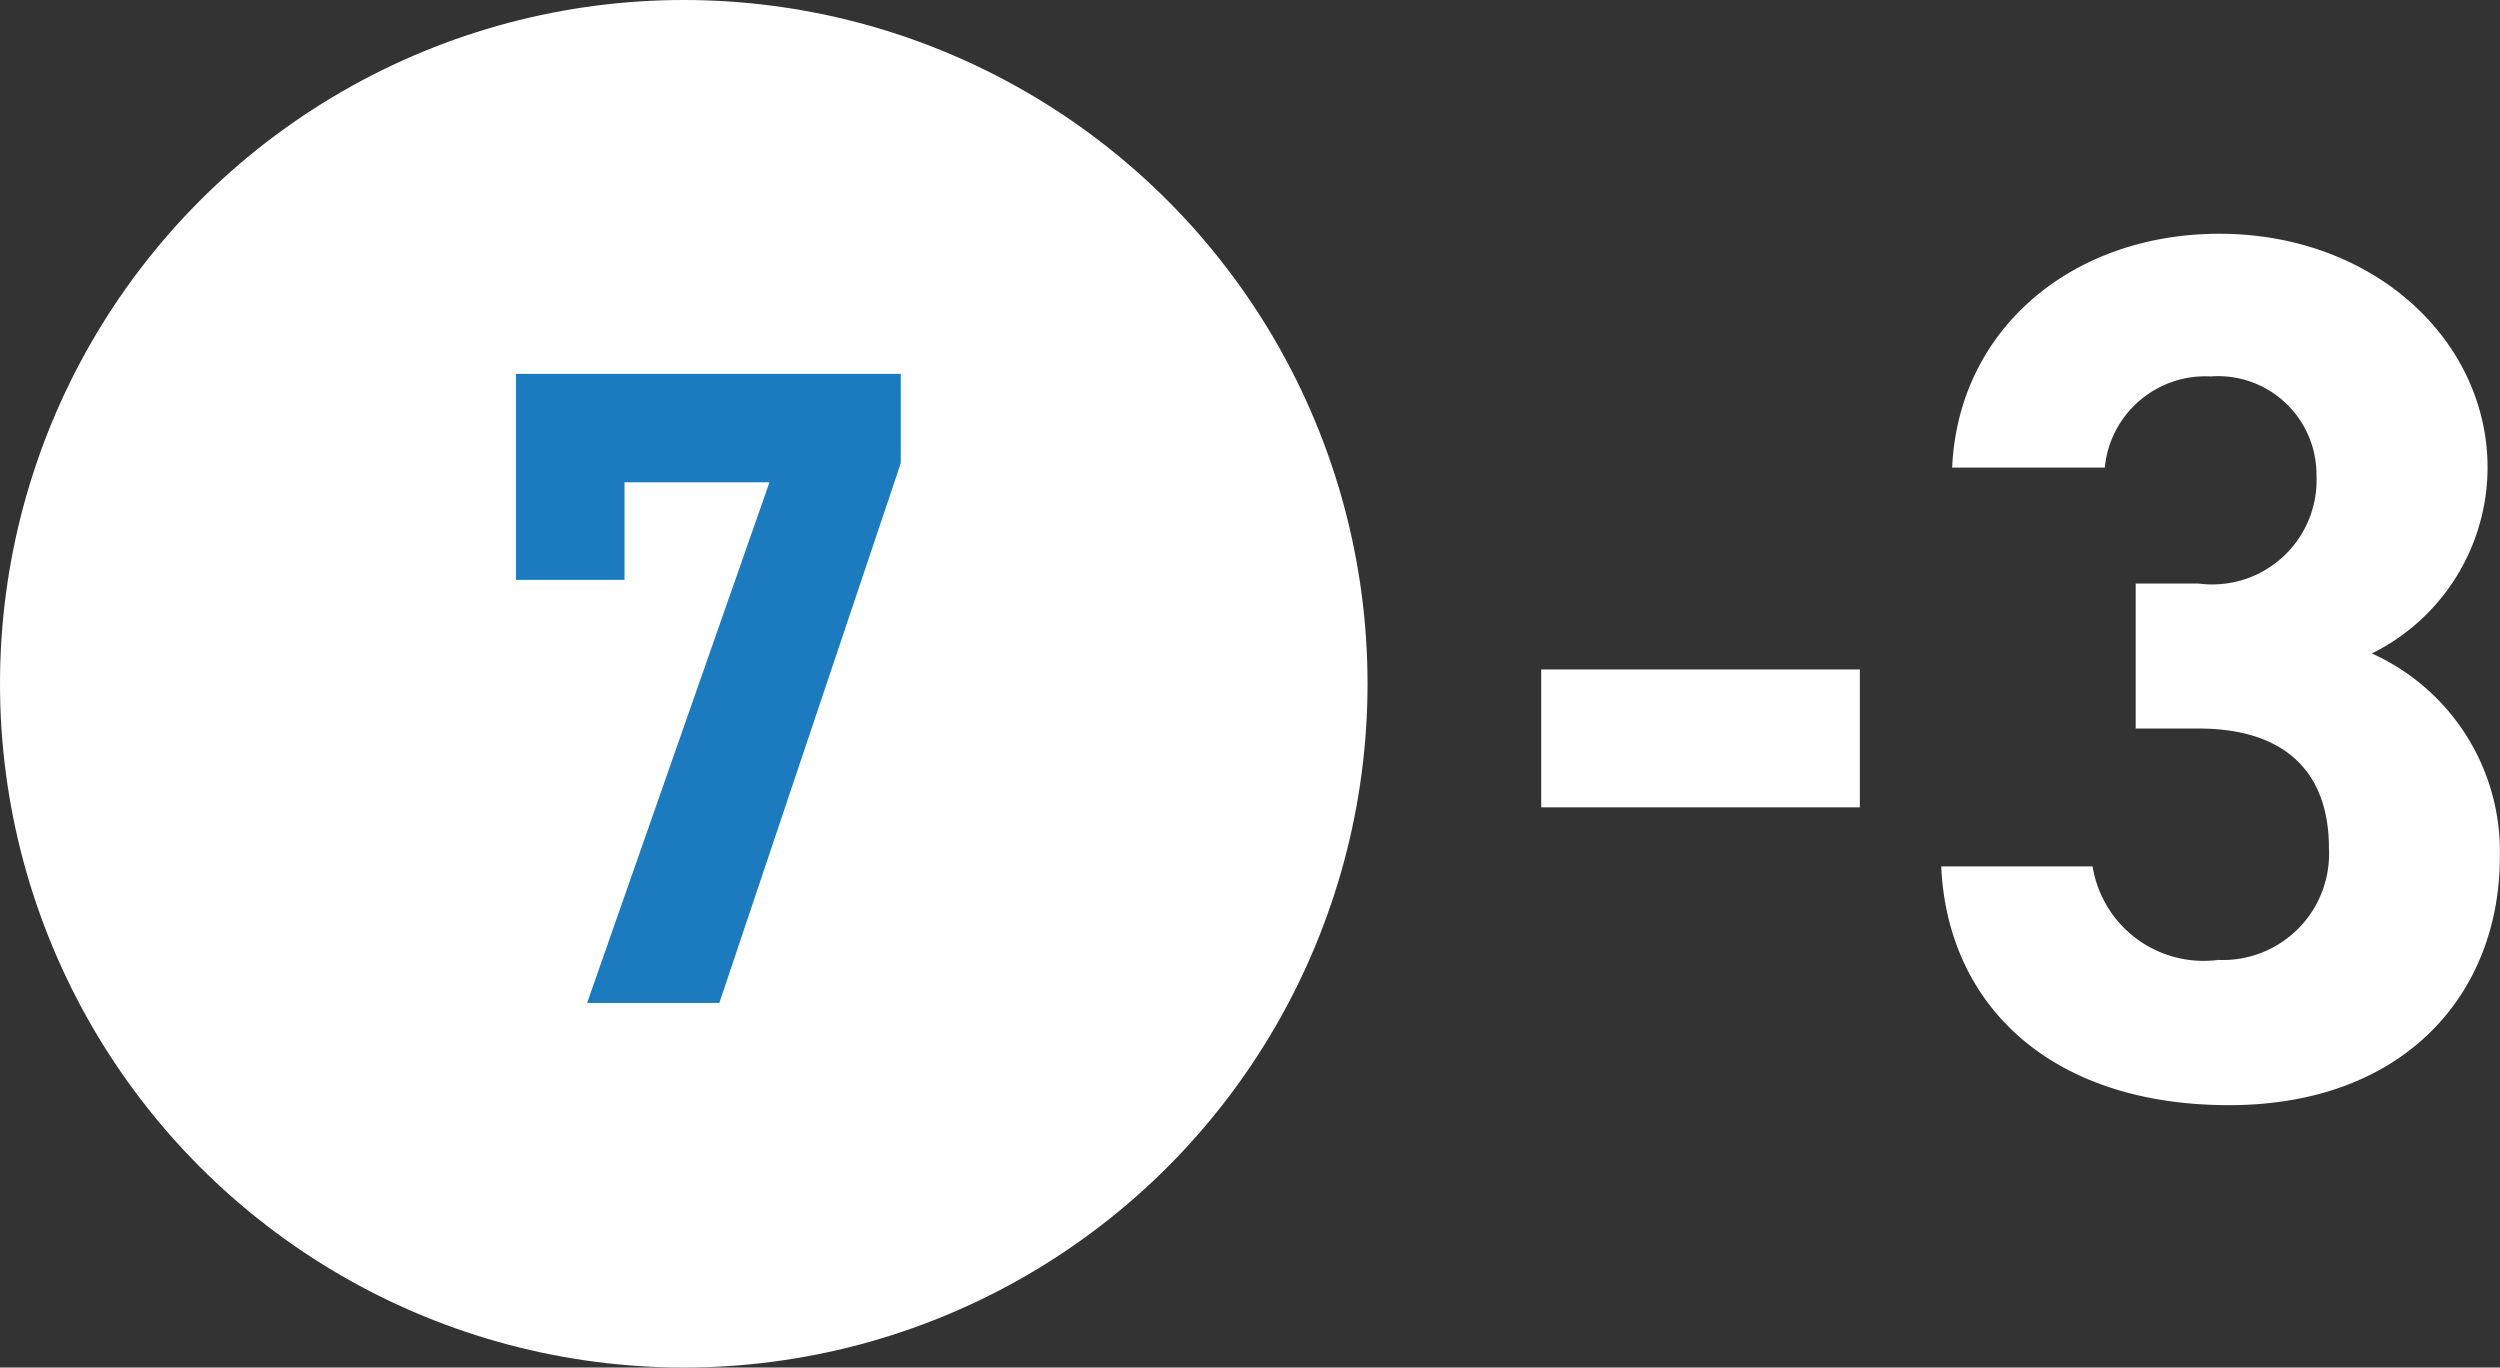<svg xmlns="http://www.w3.org/2000/svg" width="54.843" height="30" viewBox="0 0 54.843 30"><rect x="0" y="0" width="54.843" height="30" fill="#333333" stroke="none"/><g transform="translate(-0.153 -4.818)"><circle cx="15" cy="15" r="15" transform="translate(0.153 4.818)" fill="#fff"/><path d="M3.7-9.28v-2.14H6.88L2.88,0h2.9L9.76-11.84V-13.8H1.32v4.52Z" transform="translate(10.153 26.819)" fill="#1c7abe"/><path d="M.81-6.291H7.8V-9.315H.81ZM13.851-8.019h1.377c1.917,0,2.862.972,2.862,2.619a2.331,2.331,0,0,1-2.43,2.457,2.465,2.465,0,0,1-2.754-2.052H9.585C9.72-1.971,11.961.243,15.9.243c3.834,0,5.94-2.43,5.94-5.454a4.766,4.766,0,0,0-2.808-4.455,4.558,4.558,0,0,0,2.538-4.077c0-2.781-2.484-5.13-5.886-5.13-3.213,0-5.724,2.079-5.859,5.13h3.348a2.216,2.216,0,0,1,2.322-2,2.159,2.159,0,0,1,2.322,2.16A2.289,2.289,0,0,1,15.228-11.2H13.851Z" transform="translate(33.153 28.819)" fill="#fff"/></g></svg>